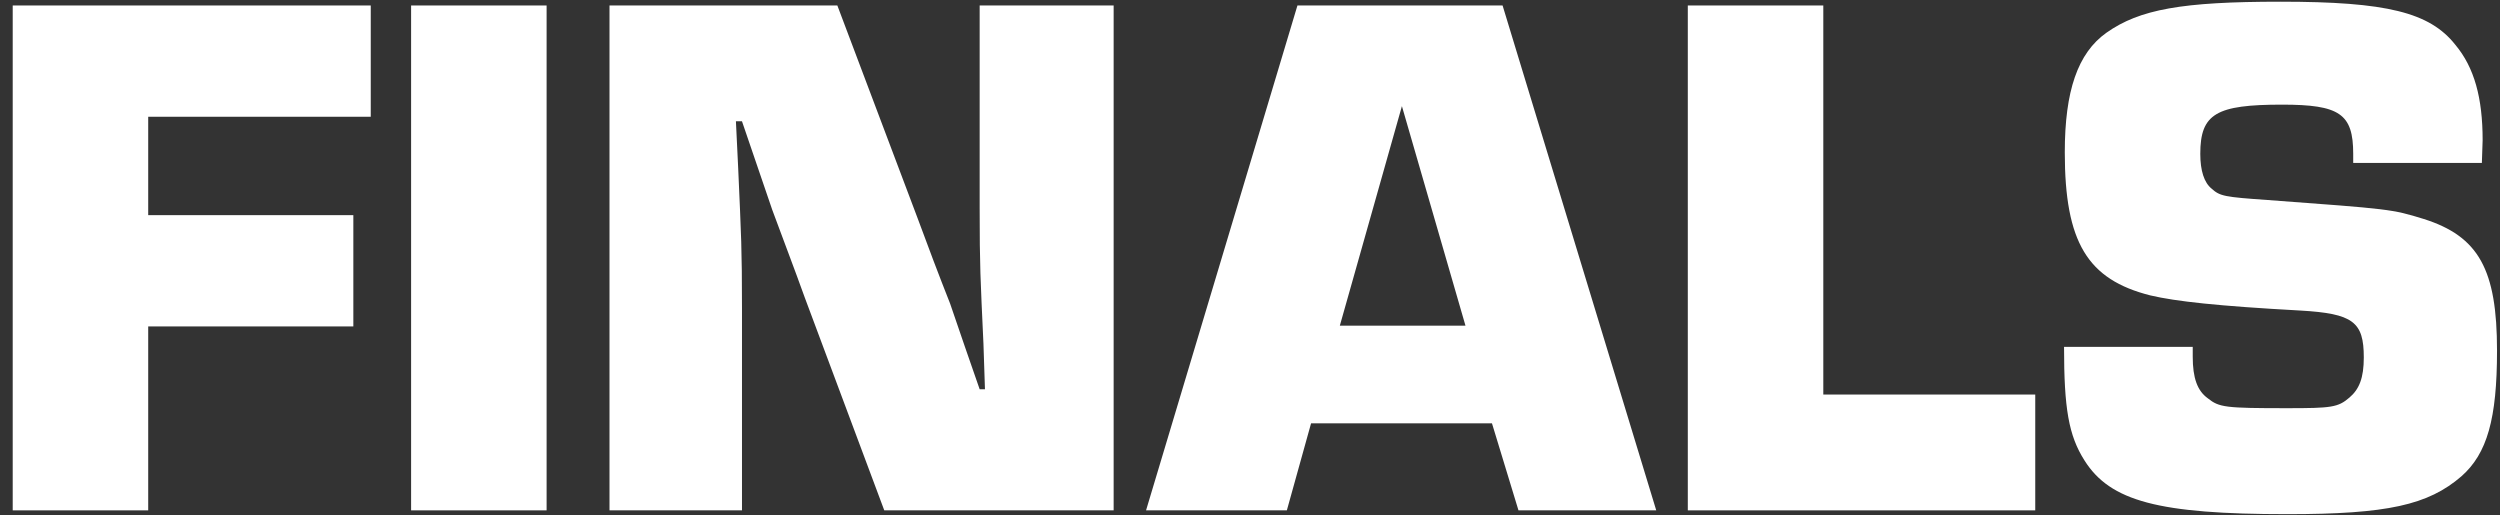 <svg width="131" height="27" viewBox="0 0 131 27" fill="none" xmlns="http://www.w3.org/2000/svg">
<rect x="0" y="0" width="131" height="27" fill="#333333" stroke="none"/>
<path d="M7.766 11.274H18.515V17.105H7.766V26.743H0.666V0.287H19.427V6.118H7.766V11.274V11.274Z" fill="white"/>
<path d="M28.642 26.743H21.542V0.287H28.642V26.743Z" fill="white"/>
<path d="M58.355 26.743H46.336L42.172 15.598C41.617 14.051 41.021 12.504 40.466 10.996L38.88 6.356H38.562L38.681 8.815C38.84 12.424 38.88 13.019 38.88 16.153V26.743H31.938V0.287H43.877L48.082 11.433C48.637 12.94 49.192 14.408 49.788 15.915C50.303 17.422 50.819 18.929 51.334 20.397H51.612L51.533 18.017C51.374 14.527 51.334 14.011 51.334 10.877V0.287H58.355V26.743H58.355Z" fill="white"/>
<path d="M68.7 22.182L67.431 26.743H60.053L67.986 0.287H78.735L86.787 26.743H79.568L78.179 22.182H68.7ZM73.46 5.562L70.207 17.065H76.791L73.46 5.562Z" fill="white"/>
<path d="M95.541 20.674H106.647V26.743H88.441V0.287H95.541V20.674Z" fill="white"/>
<path d="M123.308 8.537V8.061C123.308 5.959 122.594 5.483 119.579 5.483C116.128 5.483 115.295 5.959 115.295 8.061C115.295 8.934 115.494 9.569 115.89 9.886C116.326 10.282 116.564 10.322 118.825 10.481C125.251 10.957 125.33 10.957 126.996 11.472C129.892 12.385 130.844 14.13 130.844 18.374C130.844 21.944 130.328 23.768 128.979 24.958C127.234 26.465 125.092 26.942 119.857 26.942C113.114 26.942 110.575 26.267 109.226 24.125C108.394 22.817 108.156 21.389 108.156 18.176H114.899V18.692C114.899 19.802 115.137 20.476 115.692 20.873C116.287 21.349 116.604 21.389 119.857 21.389C122.157 21.389 122.514 21.349 123.109 20.833C123.625 20.397 123.863 19.802 123.863 18.731C123.863 16.867 123.308 16.43 120.531 16.272C116.208 16.034 114.026 15.796 112.677 15.479C109.385 14.646 108.195 12.702 108.195 7.982C108.195 4.769 108.87 2.786 110.377 1.715C112.122 0.485 114.343 0.089 119.5 0.089C125.053 0.089 127.314 0.644 128.662 2.35C129.654 3.539 130.09 5.126 130.09 7.347L130.05 8.537H123.308Z" fill="white"/>
</svg>
